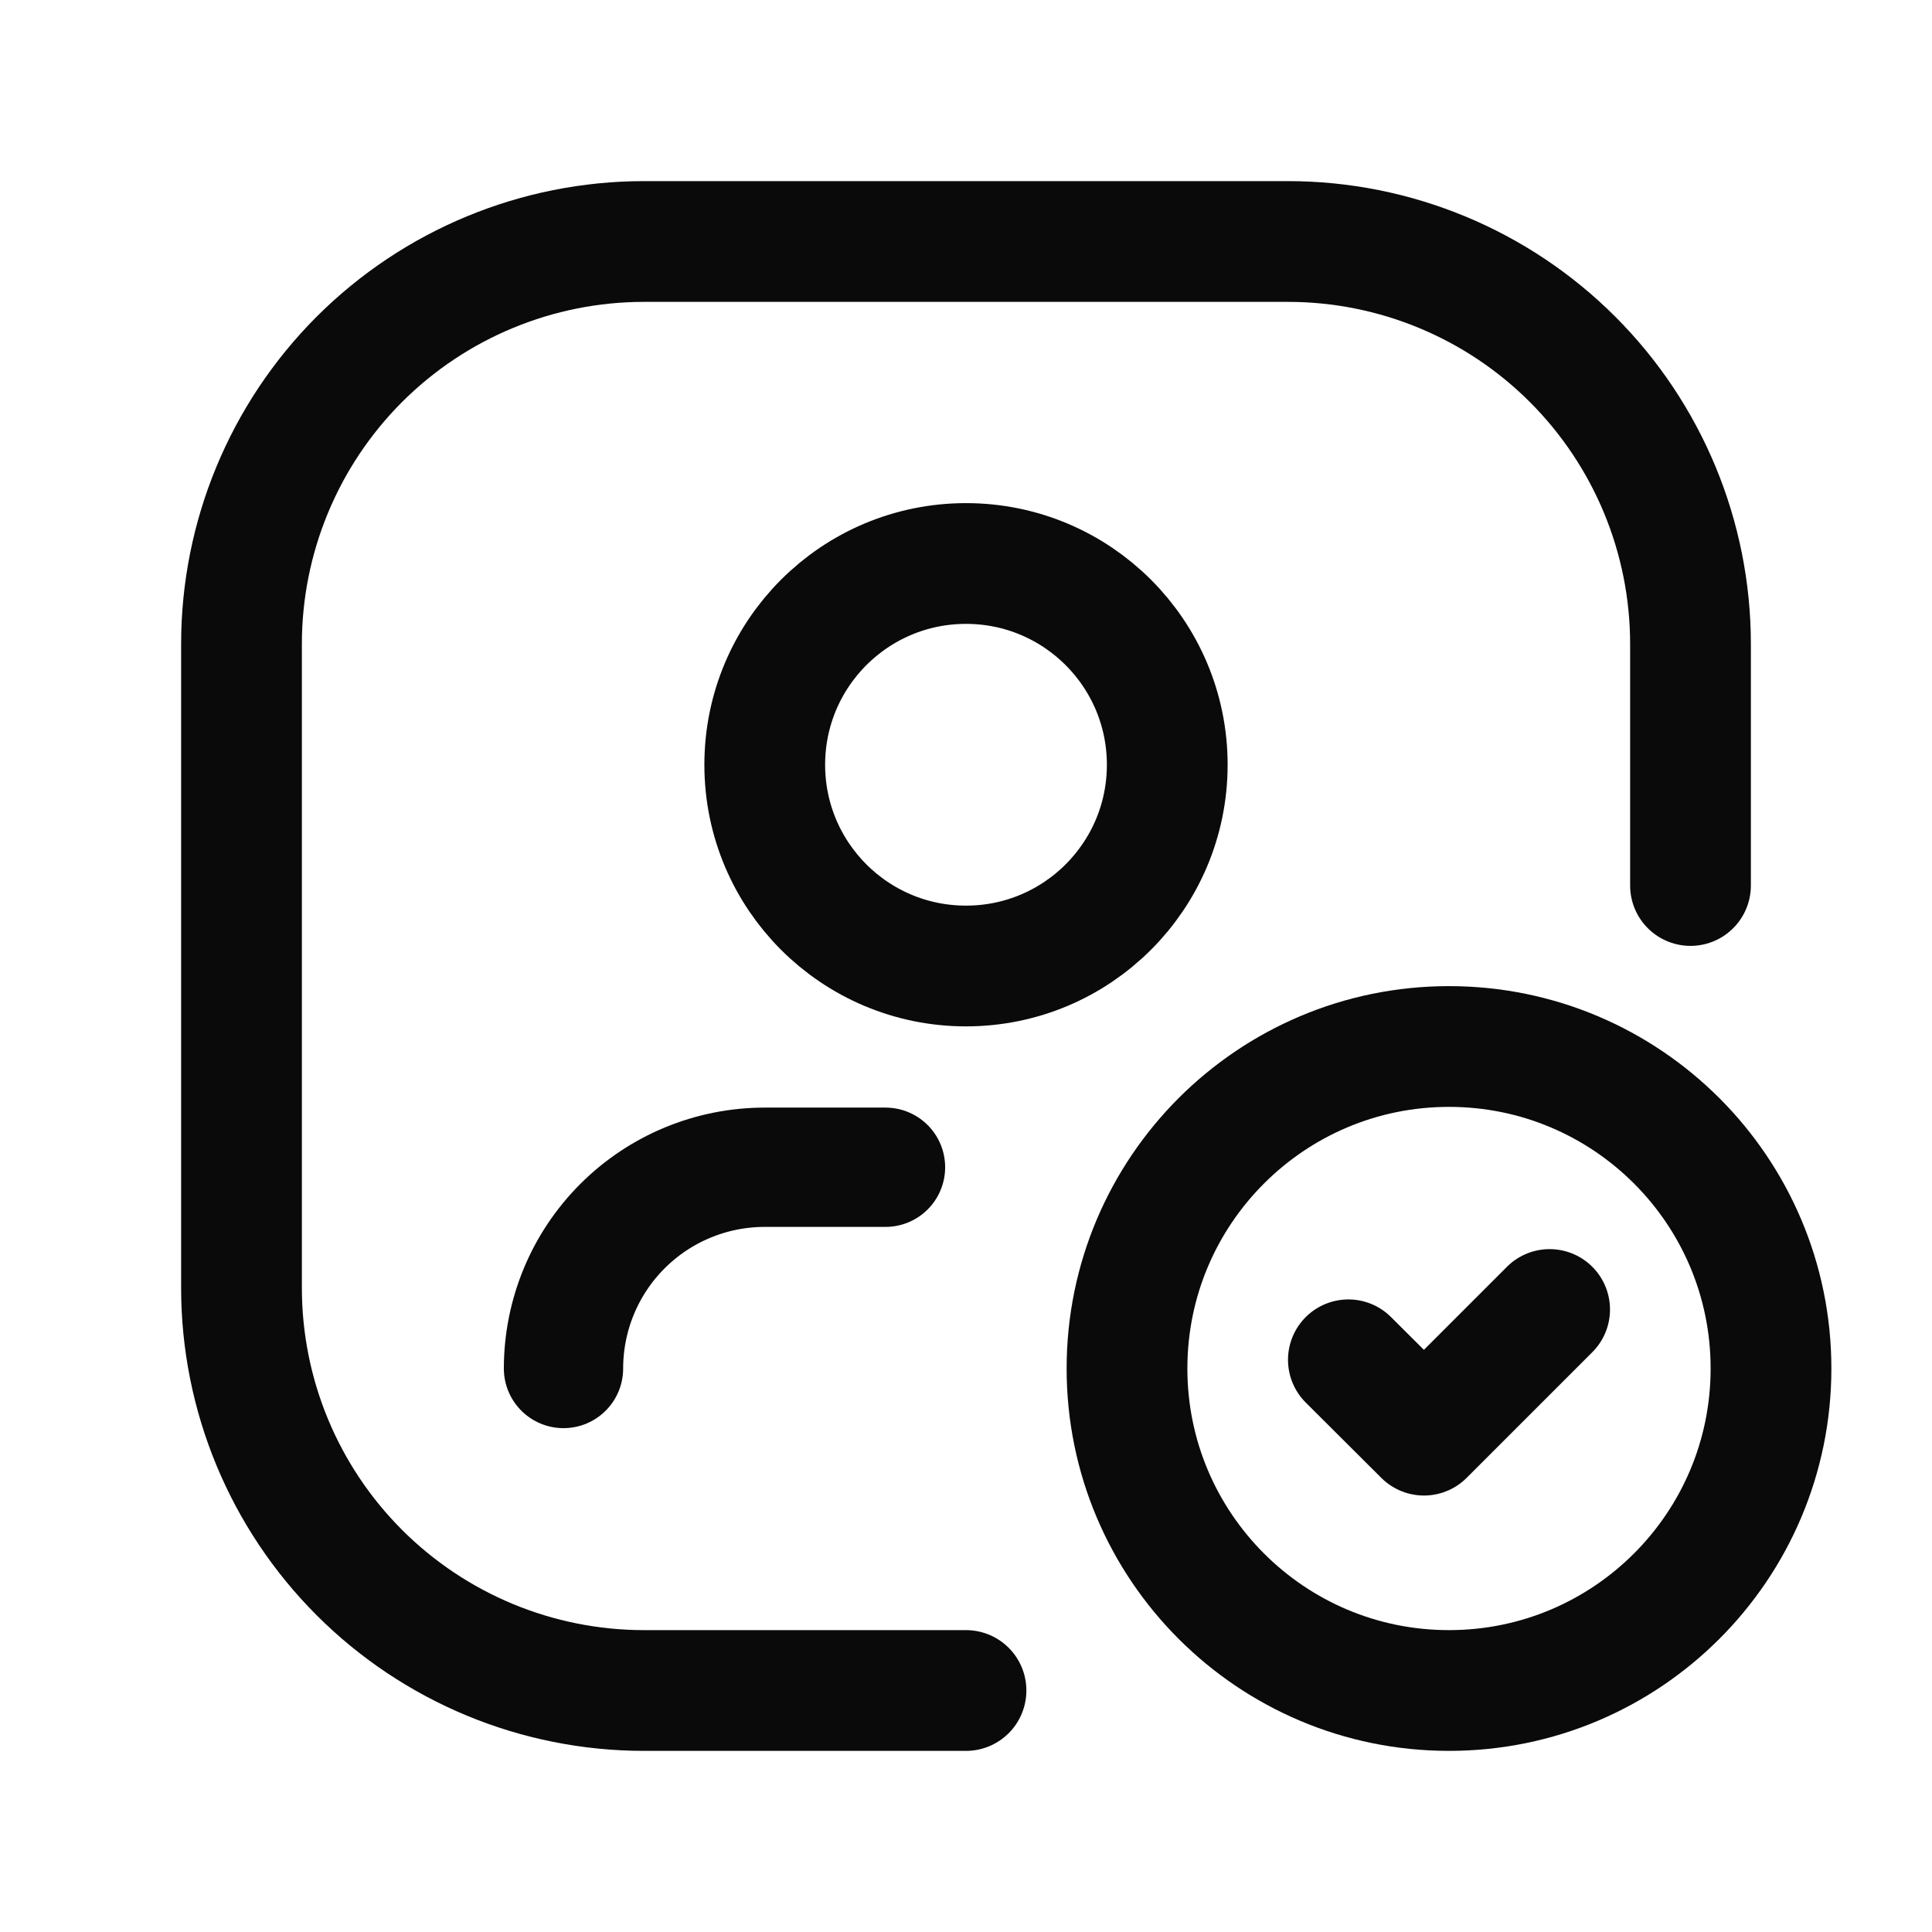 <svg xmlns="http://www.w3.org/2000/svg" width="24" height="24" viewBox="0 0 24 24" fill="none">
    <g clip-path="url(#clip0_2085_34815)">
        <path d="M18 21C20.209 21 22 19.209 22 17C22 14.791 20.209 13 18 13C15.791 13 14 14.791 14 17C14 19.209 15.791 21 18 21Z" stroke="#0A0A0A" stroke-width="1.5" stroke-linecap="round" stroke-linejoin="round"/>
        <path d="M19.25 16.267L17.689 17.828L16.75 16.892" stroke="#0A0A0A" stroke-width="1.5" stroke-linecap="round" stroke-linejoin="round"/>
        <path d="M7 17C7 16.337 7.263 15.701 7.732 15.232C8.201 14.763 8.837 14.5 9.5 14.5H11" stroke="#0A0A0A" stroke-width="1.482" stroke-linecap="round" stroke-linejoin="round"/>
        <path d="M12 12C13.381 12 14.5 10.881 14.5 9.5C14.5 8.119 13.381 7 12 7C10.619 7 9.5 8.119 9.5 9.5C9.5 10.881 10.619 12 12 12Z" stroke="#0A0A0A" stroke-width="1.5" stroke-linecap="round" stroke-linejoin="round"/>
        <path d="M12 21H8C6.674 21 5.402 20.473 4.464 19.535C3.527 18.598 3 17.326 3 16V8C3 6.674 3.527 5.402 4.464 4.464C5.402 3.527 6.674 3 8 3H16C17.326 3 18.598 3.527 19.535 4.464C20.473 5.402 21 6.674 21 8V11" stroke="#0A0A0A" stroke-width="1.5" stroke-linecap="round" stroke-linejoin="round"/>
    </g>
    <defs>
        <clipPath id="clip0_2085_34815">
            <rect width="24" height="24" fill="white"/>
        </clipPath>
    </defs>
</svg>